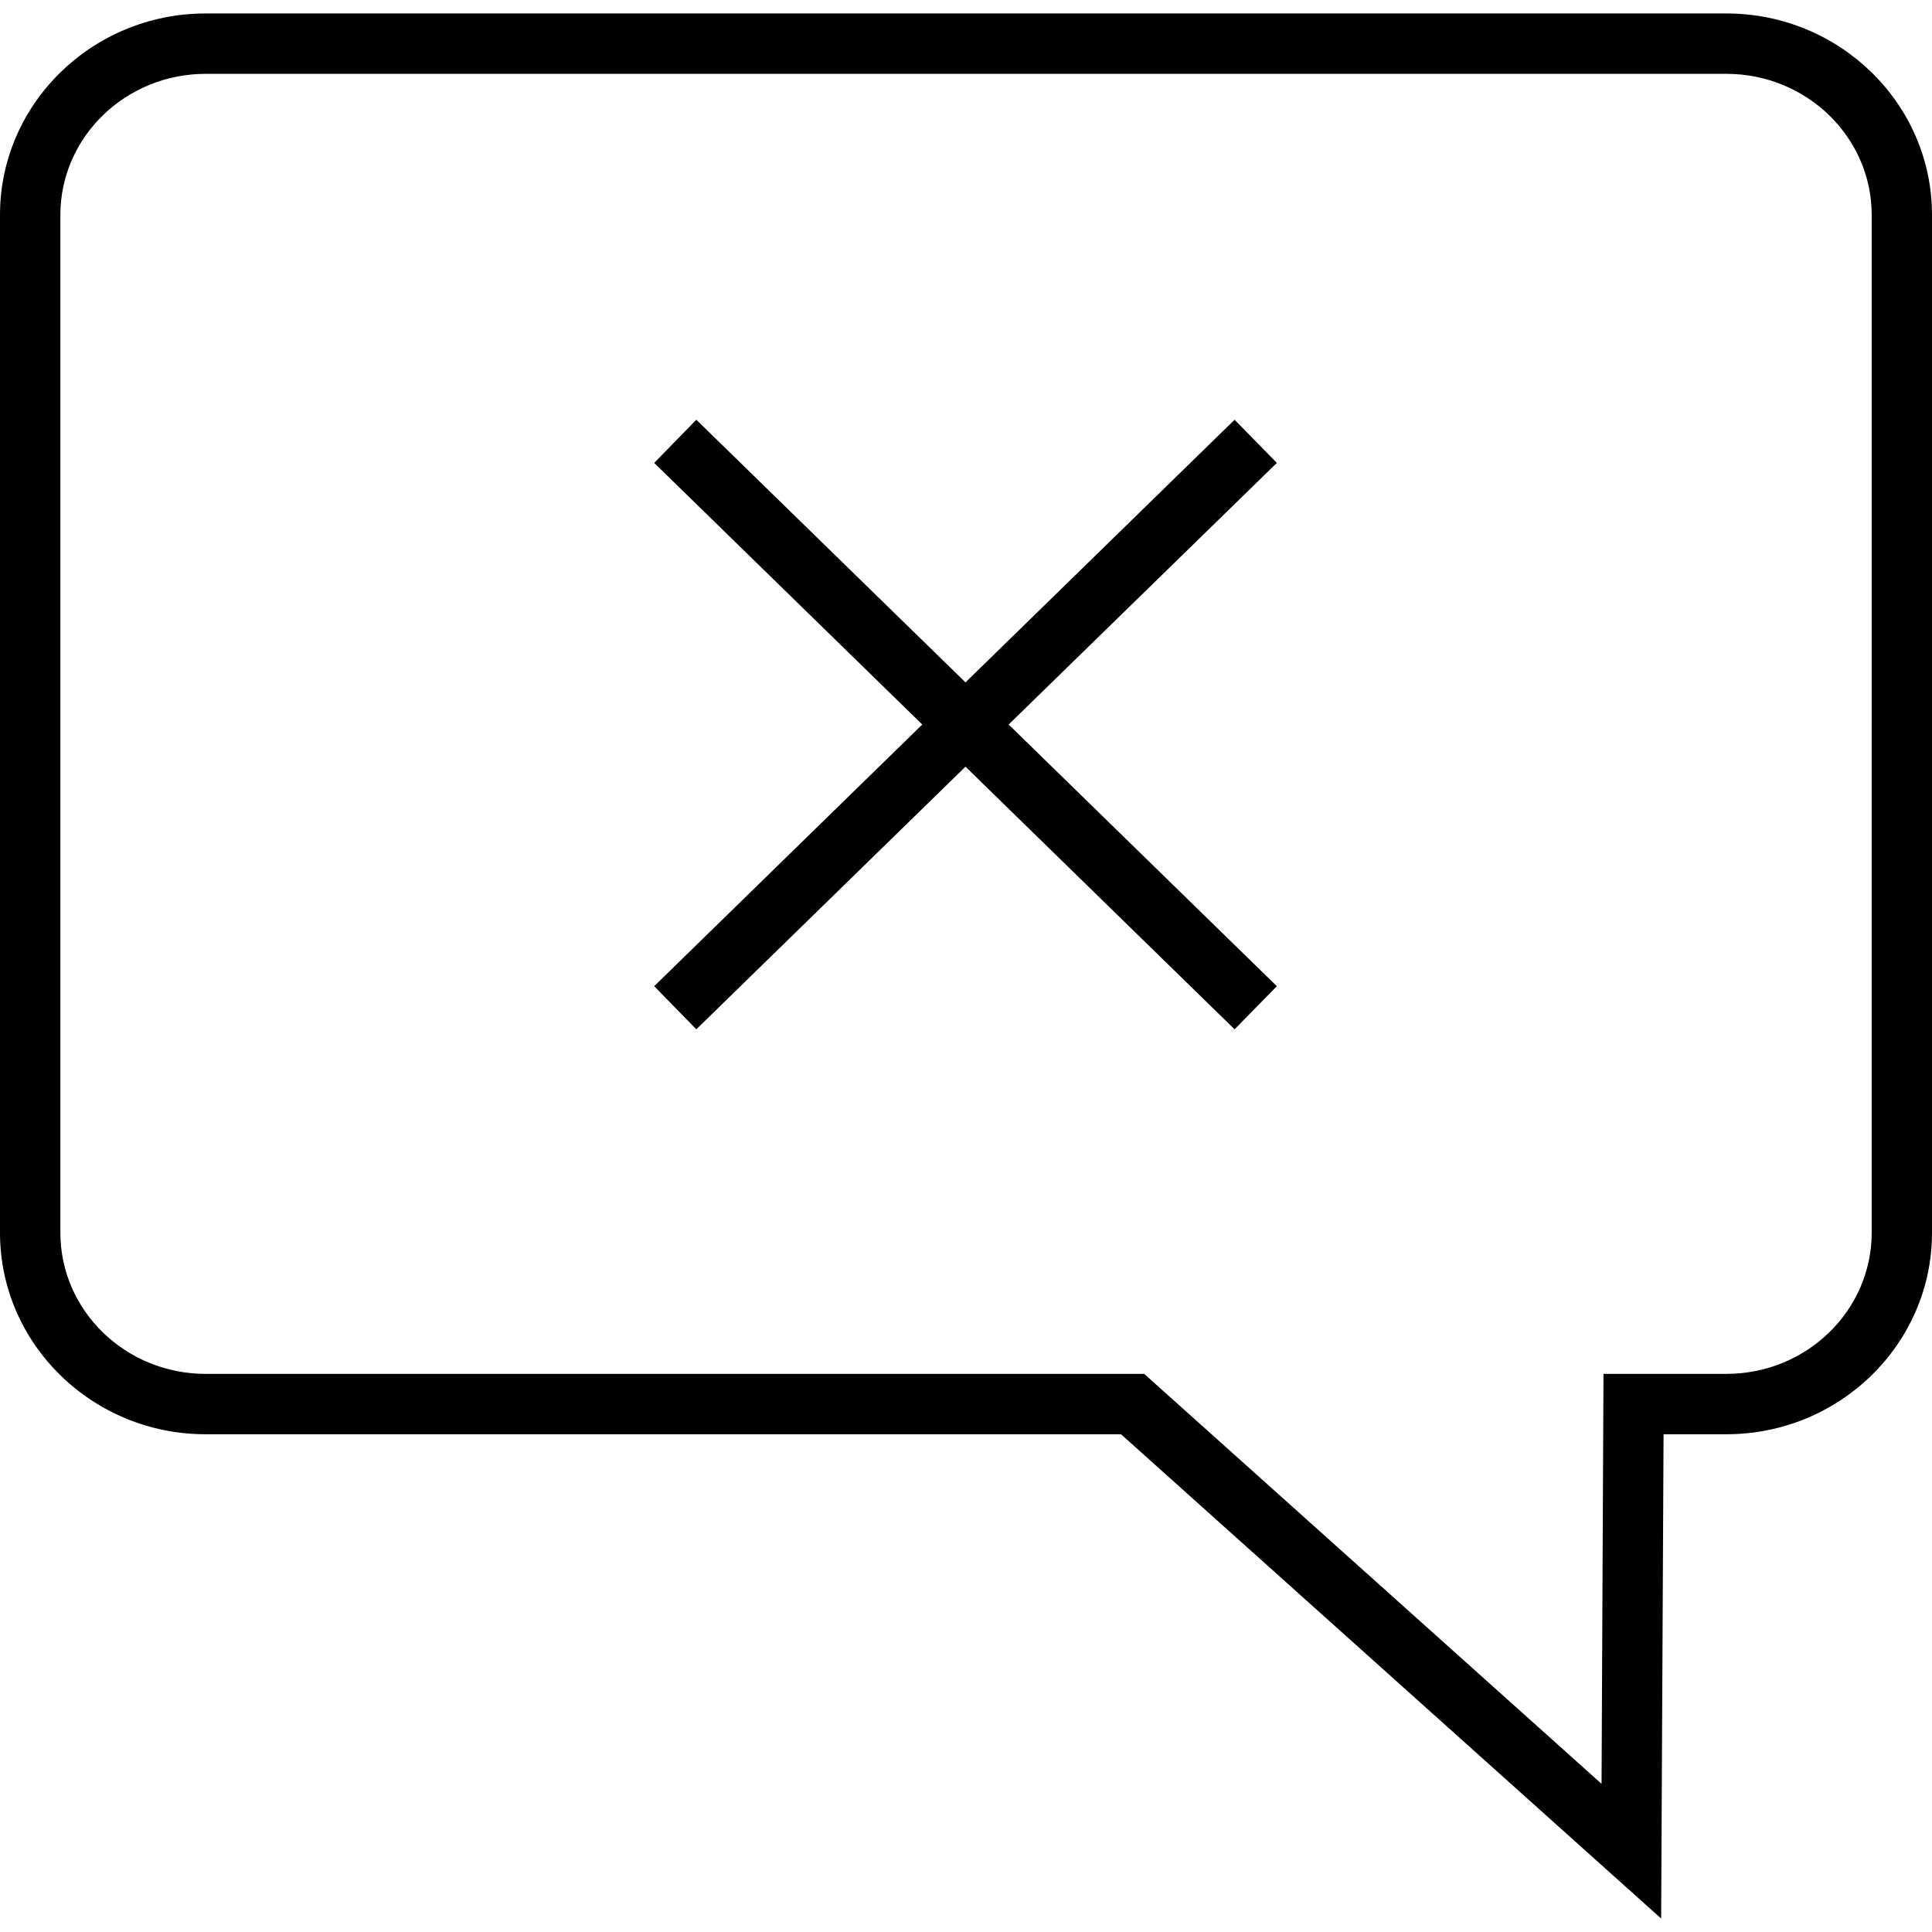 <?xml version="1.0" encoding="iso-8859-1"?>
<!-- Uploaded to: SVG Repo, www.svgrepo.com, Generator: SVG Repo Mixer Tools -->
<svg fill="#000000" height="800px" width="800px" version="1.1" id="Layer_1" xmlns="http://www.w3.org/2000/svg" xmlns:xlink="http://www.w3.org/1999/xlink" 
	 viewBox="0 0 511.984 511.984" xml:space="preserve">
<g>
	<g>
		<path d="M457.488,3.568H54.496C24.448,3.568,0,27.504,0,56.944v269.744c0,29.44,24.448,53.392,54.496,53.392h242.576
			l143.136,128.336l0.64-128.336h16.64c30.048,0,54.496-23.952,54.496-53.392V56.944C511.984,27.504,487.536,3.568,457.488,3.568z
			 M496,326.688c0,20.624-17.264,37.392-38.496,37.392h-32.576l-0.512,108.64l-121.2-108.64H54.496
			C33.264,364.08,16,347.312,16,326.688V56.944c0-20.608,17.28-37.376,38.496-37.376h403.008c21.232,0,38.496,16.768,38.496,37.376
			V326.688z"/>
	</g>
</g>
<g>
	<g>
		<polygon points="338.368,122.672 327.168,111.232 255.856,180.832 184.528,111.232 173.36,122.672 244.4,192 173.36,261.344 
			184.528,272.768 255.856,203.168 327.168,272.768 338.368,261.344 267.296,192 		"/>
	</g>
</g>
</svg>